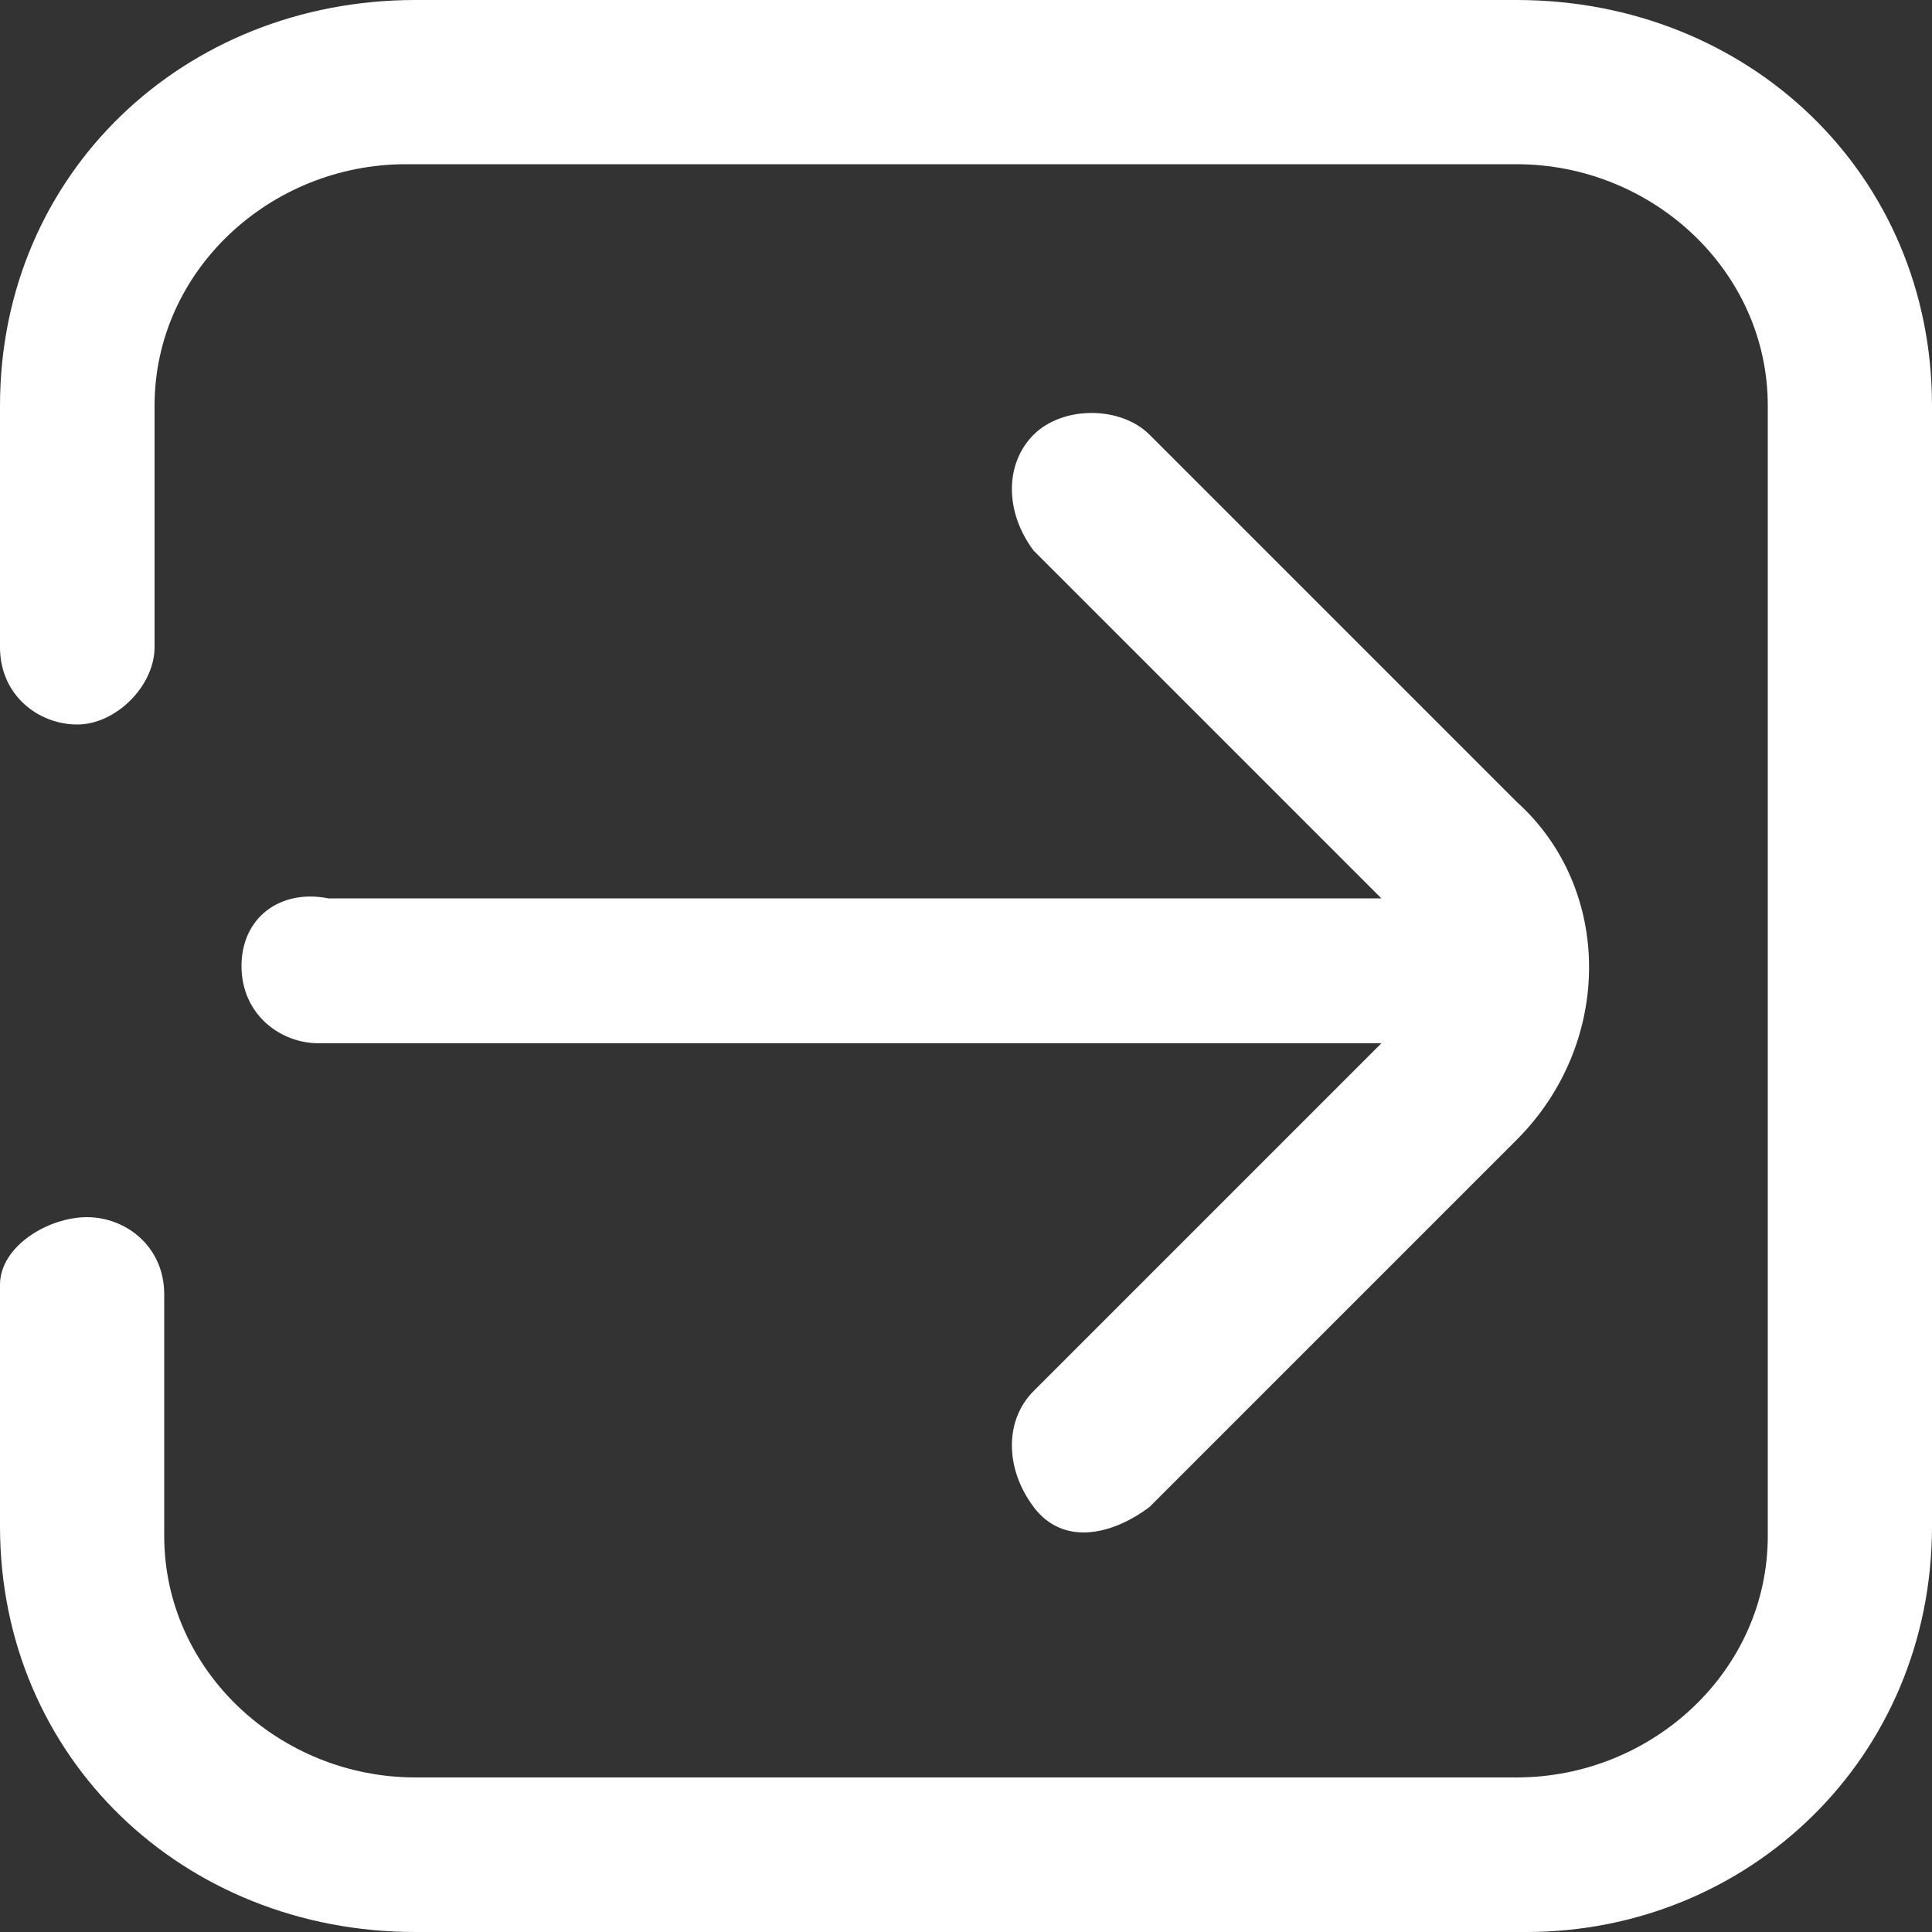 <?xml version="1.0" encoding="utf-8"?>
<!-- Generator: Adobe Illustrator 28.1.0, SVG Export Plug-In . SVG Version: 6.00 Build 0)  -->
<svg version="1.1" id="Laag_1" xmlns="http://www.w3.org/2000/svg" xmlns:xlink="http://www.w3.org/1999/xlink" x="0px" y="0px"
	 viewBox="0 0 20 20" style="enable-background:new 0 0 20 20;" xml:space="preserve">
<rect x="0" y="0" width="20" height="20" fill="#333333" stroke="none"/>
<style type="text/css">
	.st0{fill:#FFFFFF;}
</style>
<g>
	<path class="st0" d="M15.7,0H4.3C1.9,0,0,1.8,0,4.2v2.5c0,0.5,0.4,0.8,0.8,0.8s0.8-0.4,0.8-0.8V4.2c0-1.4,1.2-2.5,2.6-2.5h11.5
		c1.4,0,2.6,1.1,2.6,2.5v11.7c0,1.4-1.2,2.5-2.6,2.5H4.3c-1.4,0-2.6-1.1-2.6-2.5v-2.5c0-0.5-0.4-0.8-0.8-0.8S0,12.9,0,13.3v2.5
		C0,18.2,1.9,20,4.3,20h11.5c2.3,0,4.2-1.8,4.2-4.2V4.2C20,1.8,18.1,0,15.7,0z"/>
	<path class="st0" d="M2.5,10c0,0.5,0.4,0.8,0.8,0.8l0,0l11,0l-3.6,3.6c-0.3,0.3-0.3,0.8,0,1.2s0.8,0.3,1.2,0c0,0,0,0,0,0l3.8-3.8
		c1-1,1-2.6,0-3.5l-3.8-3.8c-0.3-0.3-0.9-0.3-1.2,0c-0.3,0.3-0.3,0.8,0,1.2l3.6,3.6l-10.9,0C2.9,9.2,2.5,9.5,2.5,10z"/>
</g>
</svg>
